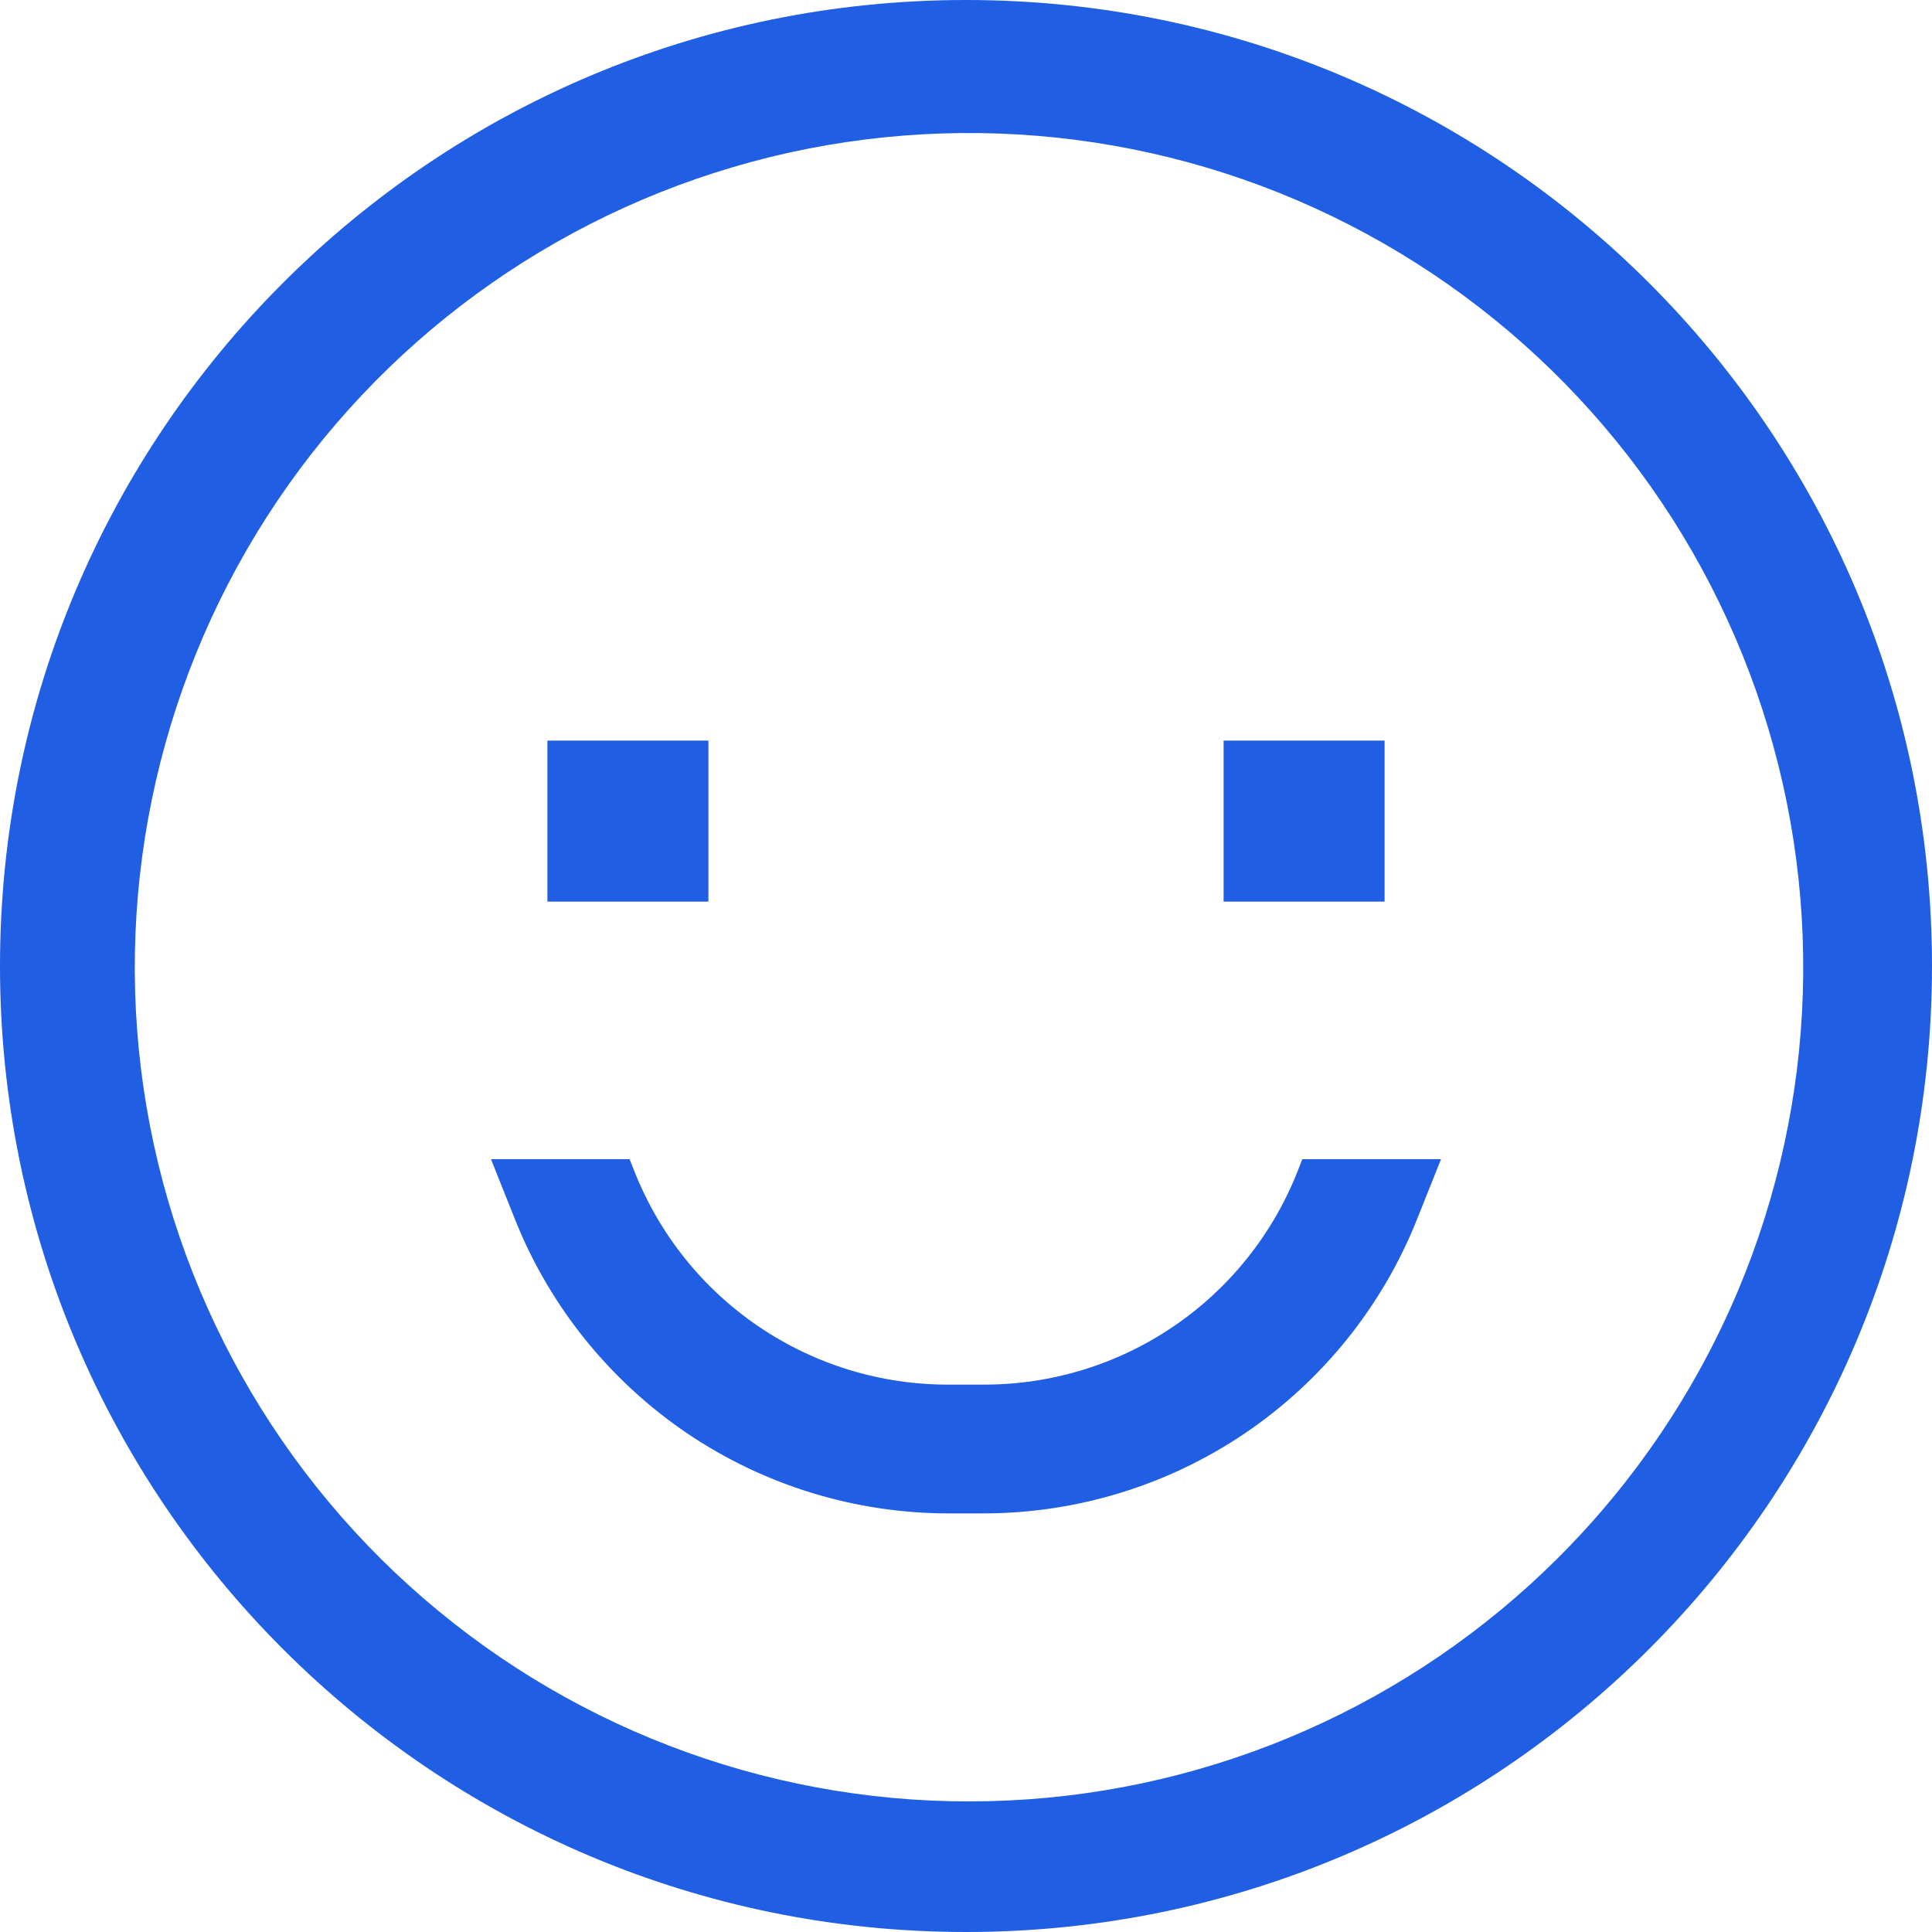 <svg width="15" height="15" viewBox="0 0 15 15" fill="none" xmlns="http://www.w3.org/2000/svg">
<path d="M7.5 0C3.358 0 0 3.358 0 7.5C0 11.642 3.358 15 7.5 15C11.642 15 15 11.642 15 7.5C15 3.358 11.642 0 7.5 0ZM12.096 12.096C10.957 13.232 9.435 13.904 7.827 13.979C6.219 14.055 4.641 13.529 3.4 12.504C2.159 11.48 1.344 10.03 1.113 8.437C0.883 6.845 1.254 5.223 2.153 3.889C3.053 2.554 4.418 1.603 5.981 1.219C7.544 0.836 9.193 1.048 10.608 1.815C12.023 2.582 13.102 3.847 13.635 5.366C14.168 6.885 14.116 8.547 13.49 10.03C13.163 10.802 12.69 11.504 12.096 12.096Z" fill="#205EE3"/>
<path d="M4.25 5.75H5.5V7H4.25V5.75ZM9.5 5.75H10.75V7H9.5V5.75ZM10.072 9.1C9.878 9.588 9.542 10.007 9.107 10.301C8.673 10.595 8.159 10.752 7.634 10.75H7.366C6.841 10.752 6.327 10.595 5.893 10.301C5.458 10.007 5.122 9.588 4.928 9.1L4.888 9H3.812L4 9.471C4.269 10.144 4.734 10.72 5.333 11.127C5.933 11.533 6.641 11.75 7.366 11.75H7.634C8.359 11.75 9.067 11.533 9.667 11.127C10.267 10.72 10.731 10.144 11 9.471L11.188 9H10.111L10.072 9.1Z" fill="#205EE3"/>
</svg>
